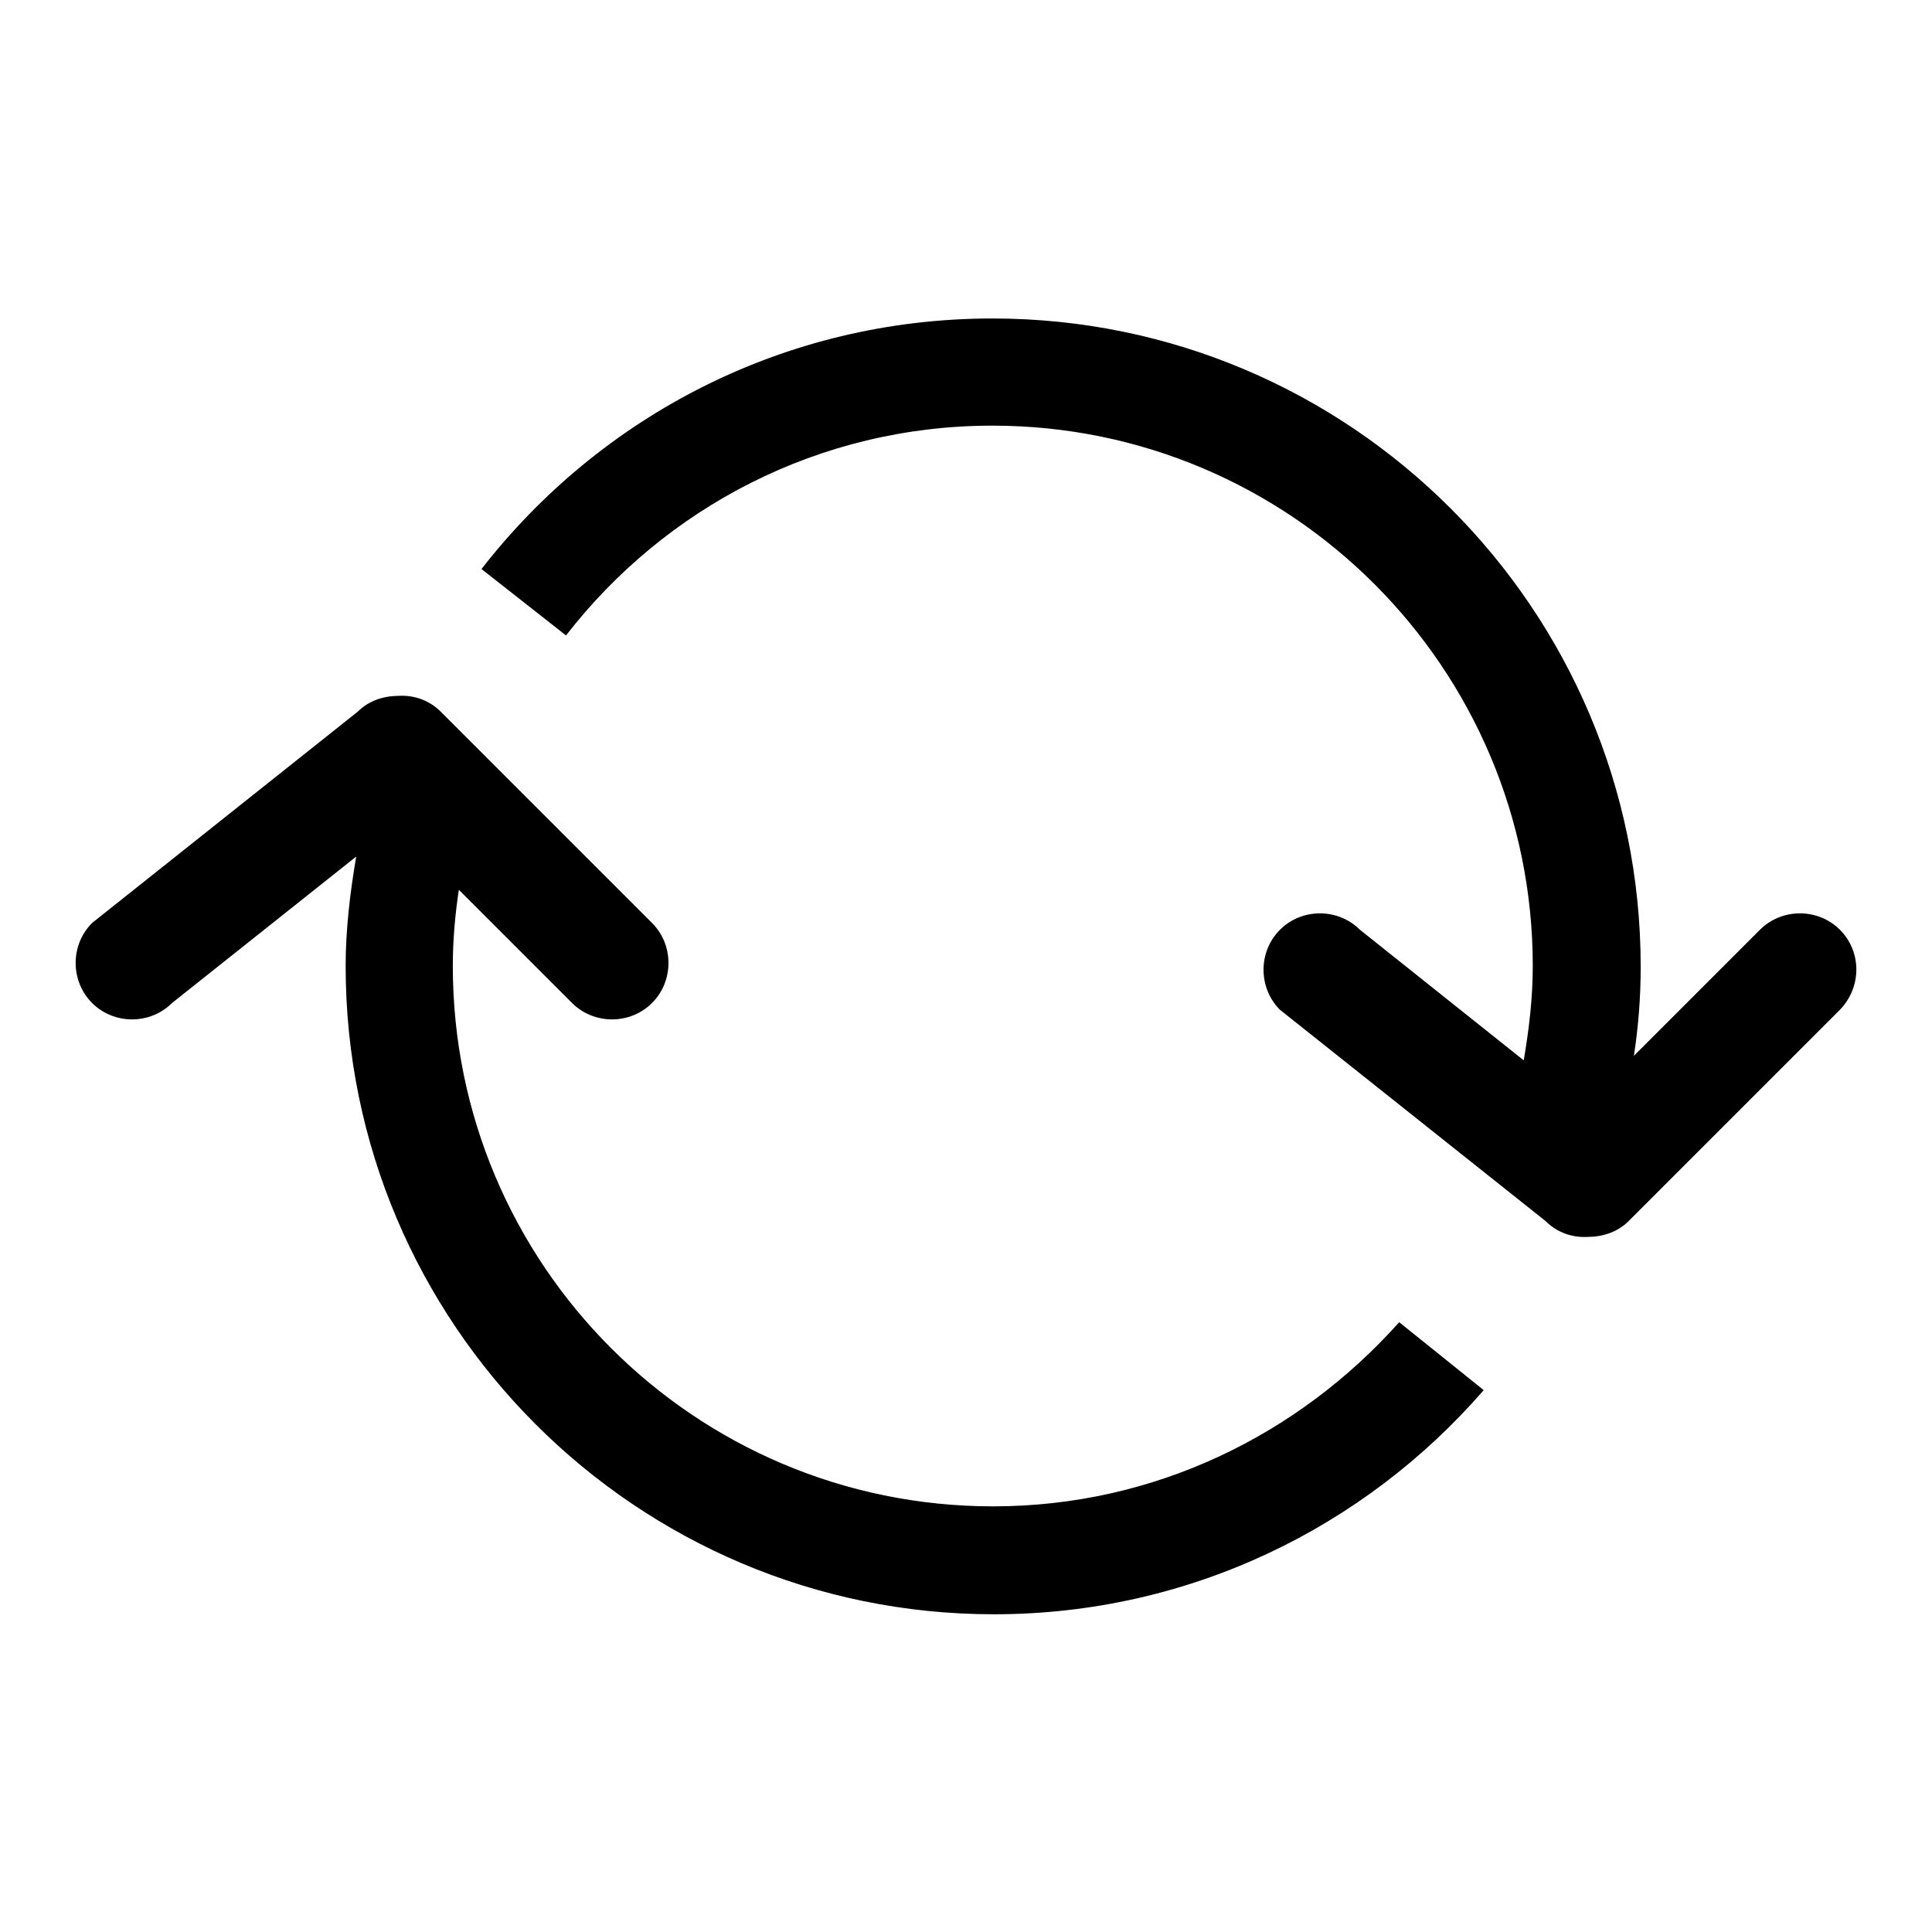<?xml version="1.0" encoding="utf-8"?>
<!-- Svg Vector Icons : http://www.onlinewebfonts.com/icon -->
<!DOCTYPE svg PUBLIC "-//W3C//DTD SVG 1.1//EN" "http://www.w3.org/Graphics/SVG/1.1/DTD/svg11.dtd">
<svg version="1.1" xmlns="http://www.w3.org/2000/svg" xmlns:xlink="http://www.w3.org/1999/xlink" x="0px" y="0px" viewBox="0 0 256 256" enable-background="new 0 0 256 256" xml:space="preserve">
<g><g><g><g id="repeat"><g><path fill="#000000" d="M243.8,123.2c-2.9-2.9-7.7-2.9-10.6,0l-16.7,16.7c0.6-3.9,0.9-7.8,0.9-11.8c0-47.4-38.5-85.9-85.9-85.9c-27.6,0-52,13-67.7,33.2L75,84.2c13.1-16.9,33.5-27.8,56.5-27.8c39.5,0,71.6,32.1,71.6,71.6c0,4.3-0.5,8.4-1.2,12.5l-21.7-17.3c-2.9-2.9-7.7-2.9-10.6,0s-2.9,7.7,0,10.6l35.2,28c1.5,1.5,3.5,2.2,5.5,2.1c2,0,4-0.6,5.5-2.1l28-28C246.7,130.8,246.7,126.1,243.8,123.2z M131.6,199.6C92,199.6,60,167.5,60,128c0-3.4,0.3-6.8,0.8-10.1l15,15c2.9,2.9,7.7,2.9,10.6,0s2.9-7.7,0-10.6l-28-28c-1.5-1.5-3.5-2.2-5.5-2.1c-2,0-4,0.6-5.5,2.1l-35.2,28c-2.9,2.9-2.9,7.7,0,10.6s7.7,2.9,10.6,0l24.4-19.4c-0.8,4.7-1.4,9.6-1.4,14.5c0,47.4,38.5,85.9,85.9,85.9c25.9,0,49.1-11.5,64.9-29.7l-11.2-9C172.1,190.1,153,199.6,131.6,199.6z"/></g></g></g><g></g><g></g><g></g><g></g><g></g><g></g><g></g><g></g><g></g><g></g><g></g><g></g><g></g><g></g><g></g></g></g>
</svg>